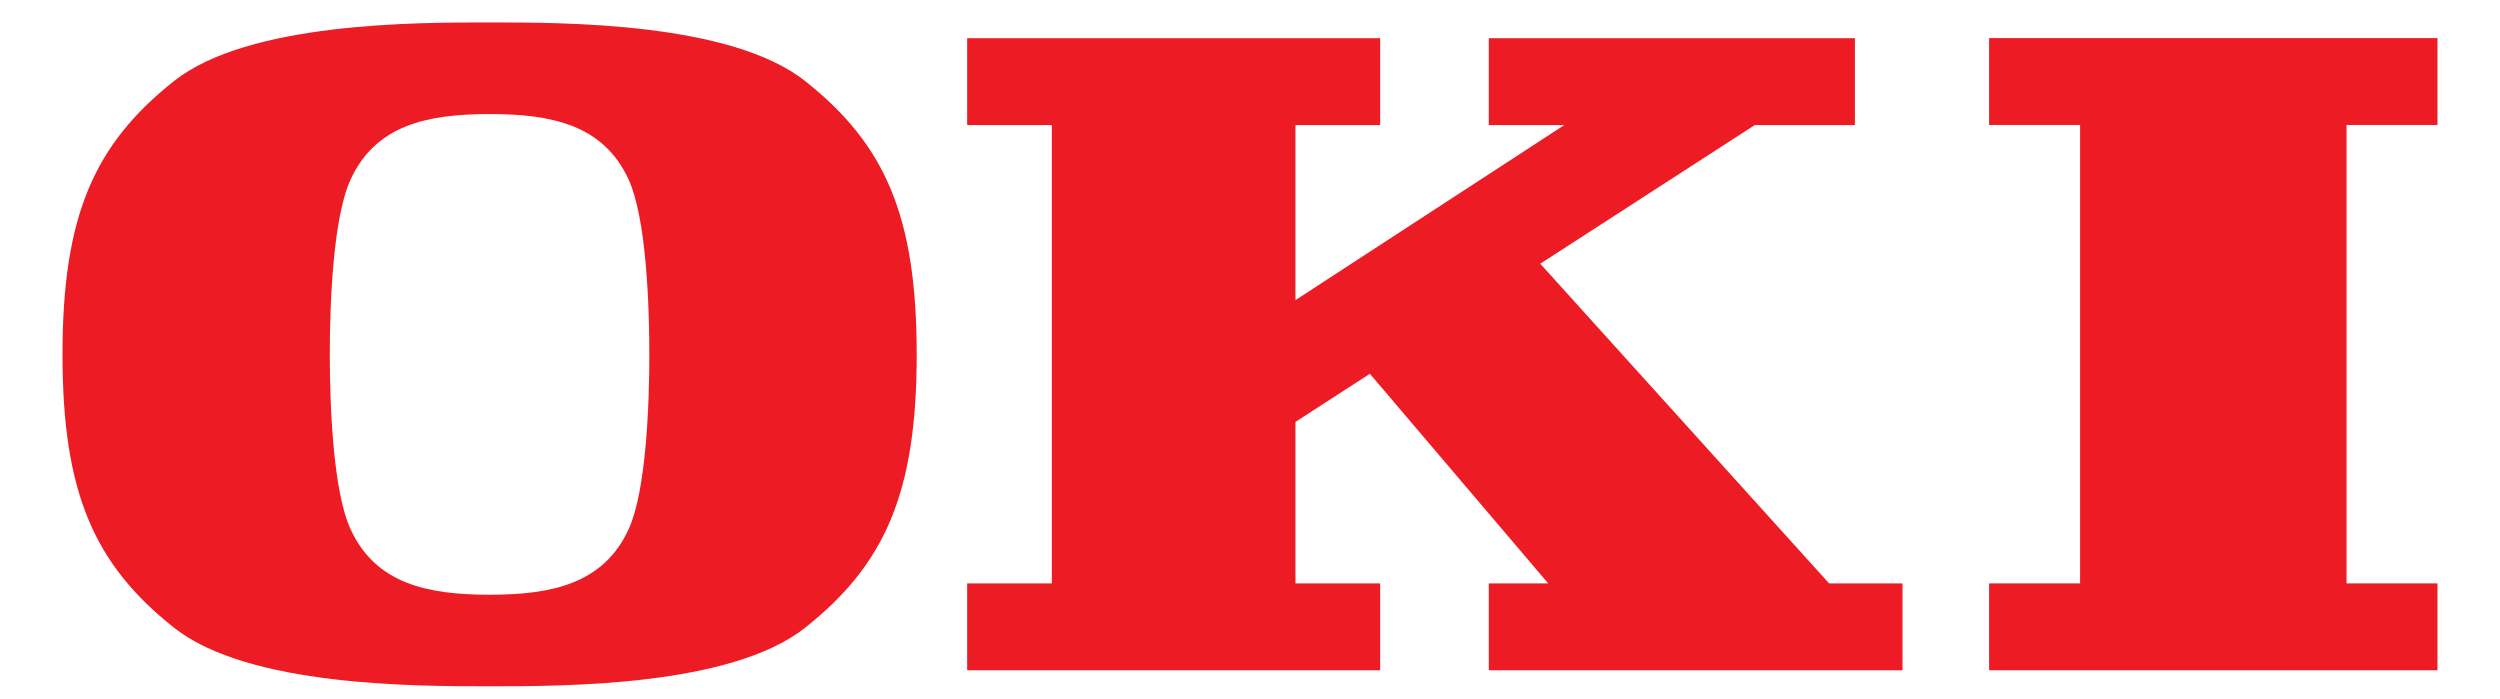 <?xml version="1.0" encoding="UTF-8" standalone="no"?>
<!-- Created with Inkscape (http://www.inkscape.org/) -->
<svg
   xmlns:svg="http://www.w3.org/2000/svg"
   xmlns="http://www.w3.org/2000/svg"
   version="1.0"
   width="200"
   height="55.903"
   id="svg2964">
  <defs
     id="defs2966">
    <clipPath
       id="clipPath2470">
      <path
         d="M 0.03,565.98 L 566.01,565.98 L 566.01,0 L 0.03,0 L 0.03,565.98 z"
         id="path2472" />
    </clipPath>
    <clipPath
       id="clipPath2464">
      <path
         d="M -2,568 L 567,568 L 567,-1 L -2,-1 L -2,568 z"
         id="path2466" />
    </clipPath>
    <clipPath
       id="clipPath2458">
      <path
         d="M 169.08,97.28 L 309.98,97.28 L 309.98,43.42 L 169.08,43.42 L 169.08,97.28 z"
         id="path2460" />
    </clipPath>
  </defs>
  <g
     transform="translate(-325.247,-521.947)"
     id="layer1">
    <path
       d="M 435.66,575.567 L 435.66,568.618 L 428.883,568.618 L 428.883,555.698 L 434.837,551.849 L 449.101,568.618 L 444.351,568.618 L 444.351,575.567 L 477.447,575.567 L 477.447,568.618 L 471.574,568.618 L 448.467,543.044 L 465.631,531.95 L 473.639,531.95 L 473.639,525.005 L 444.351,525.005 L 444.351,531.95 L 450.391,531.95 L 428.883,545.957 L 428.883,531.95 L 435.66,531.95 L 435.66,525.005 L 402.621,525.005 L 402.621,531.95 L 409.394,531.95 L 409.394,568.618 L 402.621,568.618 L 402.621,575.567 L 435.66,575.567"
       id="path3136"
       style="fill:#ed1c24;fill-opacity:1;fill-rule:nonzero;stroke:none" />
    <path
       d="M 520.247,575.567 L 520.247,568.618 L 512.971,568.618 L 512.971,531.944 L 520.247,531.944 L 520.247,524.995 L 484.375,524.995 L 484.375,531.944 L 491.655,531.944 L 491.655,568.618 L 484.375,568.618 L 484.375,575.567 L 520.247,575.567"
       id="path3138"
       style="fill:#ed1c24;fill-opacity:1;fill-rule:nonzero;stroke:none" />
    <path
       d="M 375.534,564.294 C 373.522,568.651 369.402,569.525 364.415,569.525 C 359.424,569.525 355.311,568.651 353.296,564.294 C 351.869,561.201 351.631,554.189 351.631,550.3 C 351.631,546.402 351.869,539.395 353.296,536.303 C 355.311,531.94 359.424,531.071 364.415,531.071 C 369.402,531.071 373.522,531.94 375.534,536.303 C 376.955,539.395 377.194,546.402 377.194,550.3 C 377.194,554.189 376.955,561.201 375.534,564.294 z M 389.663,528.435 C 383.707,523.708 370.229,523.742 364.415,523.742 C 358.595,523.742 345.123,523.708 339.163,528.435 C 332.751,533.514 330.247,539.262 330.247,550.3 C 330.247,561.325 332.751,567.079 339.163,572.159 C 345.123,576.885 358.595,576.849 364.415,576.849 C 370.229,576.849 383.707,576.885 389.663,572.159 C 396.079,567.079 398.583,561.325 398.583,550.3 C 398.583,539.262 396.079,533.514 389.663,528.435"
       id="path3140"
       style="fill:#ed1c24;fill-opacity:1;fill-rule:nonzero;stroke:none" />
  </g>
</svg>
